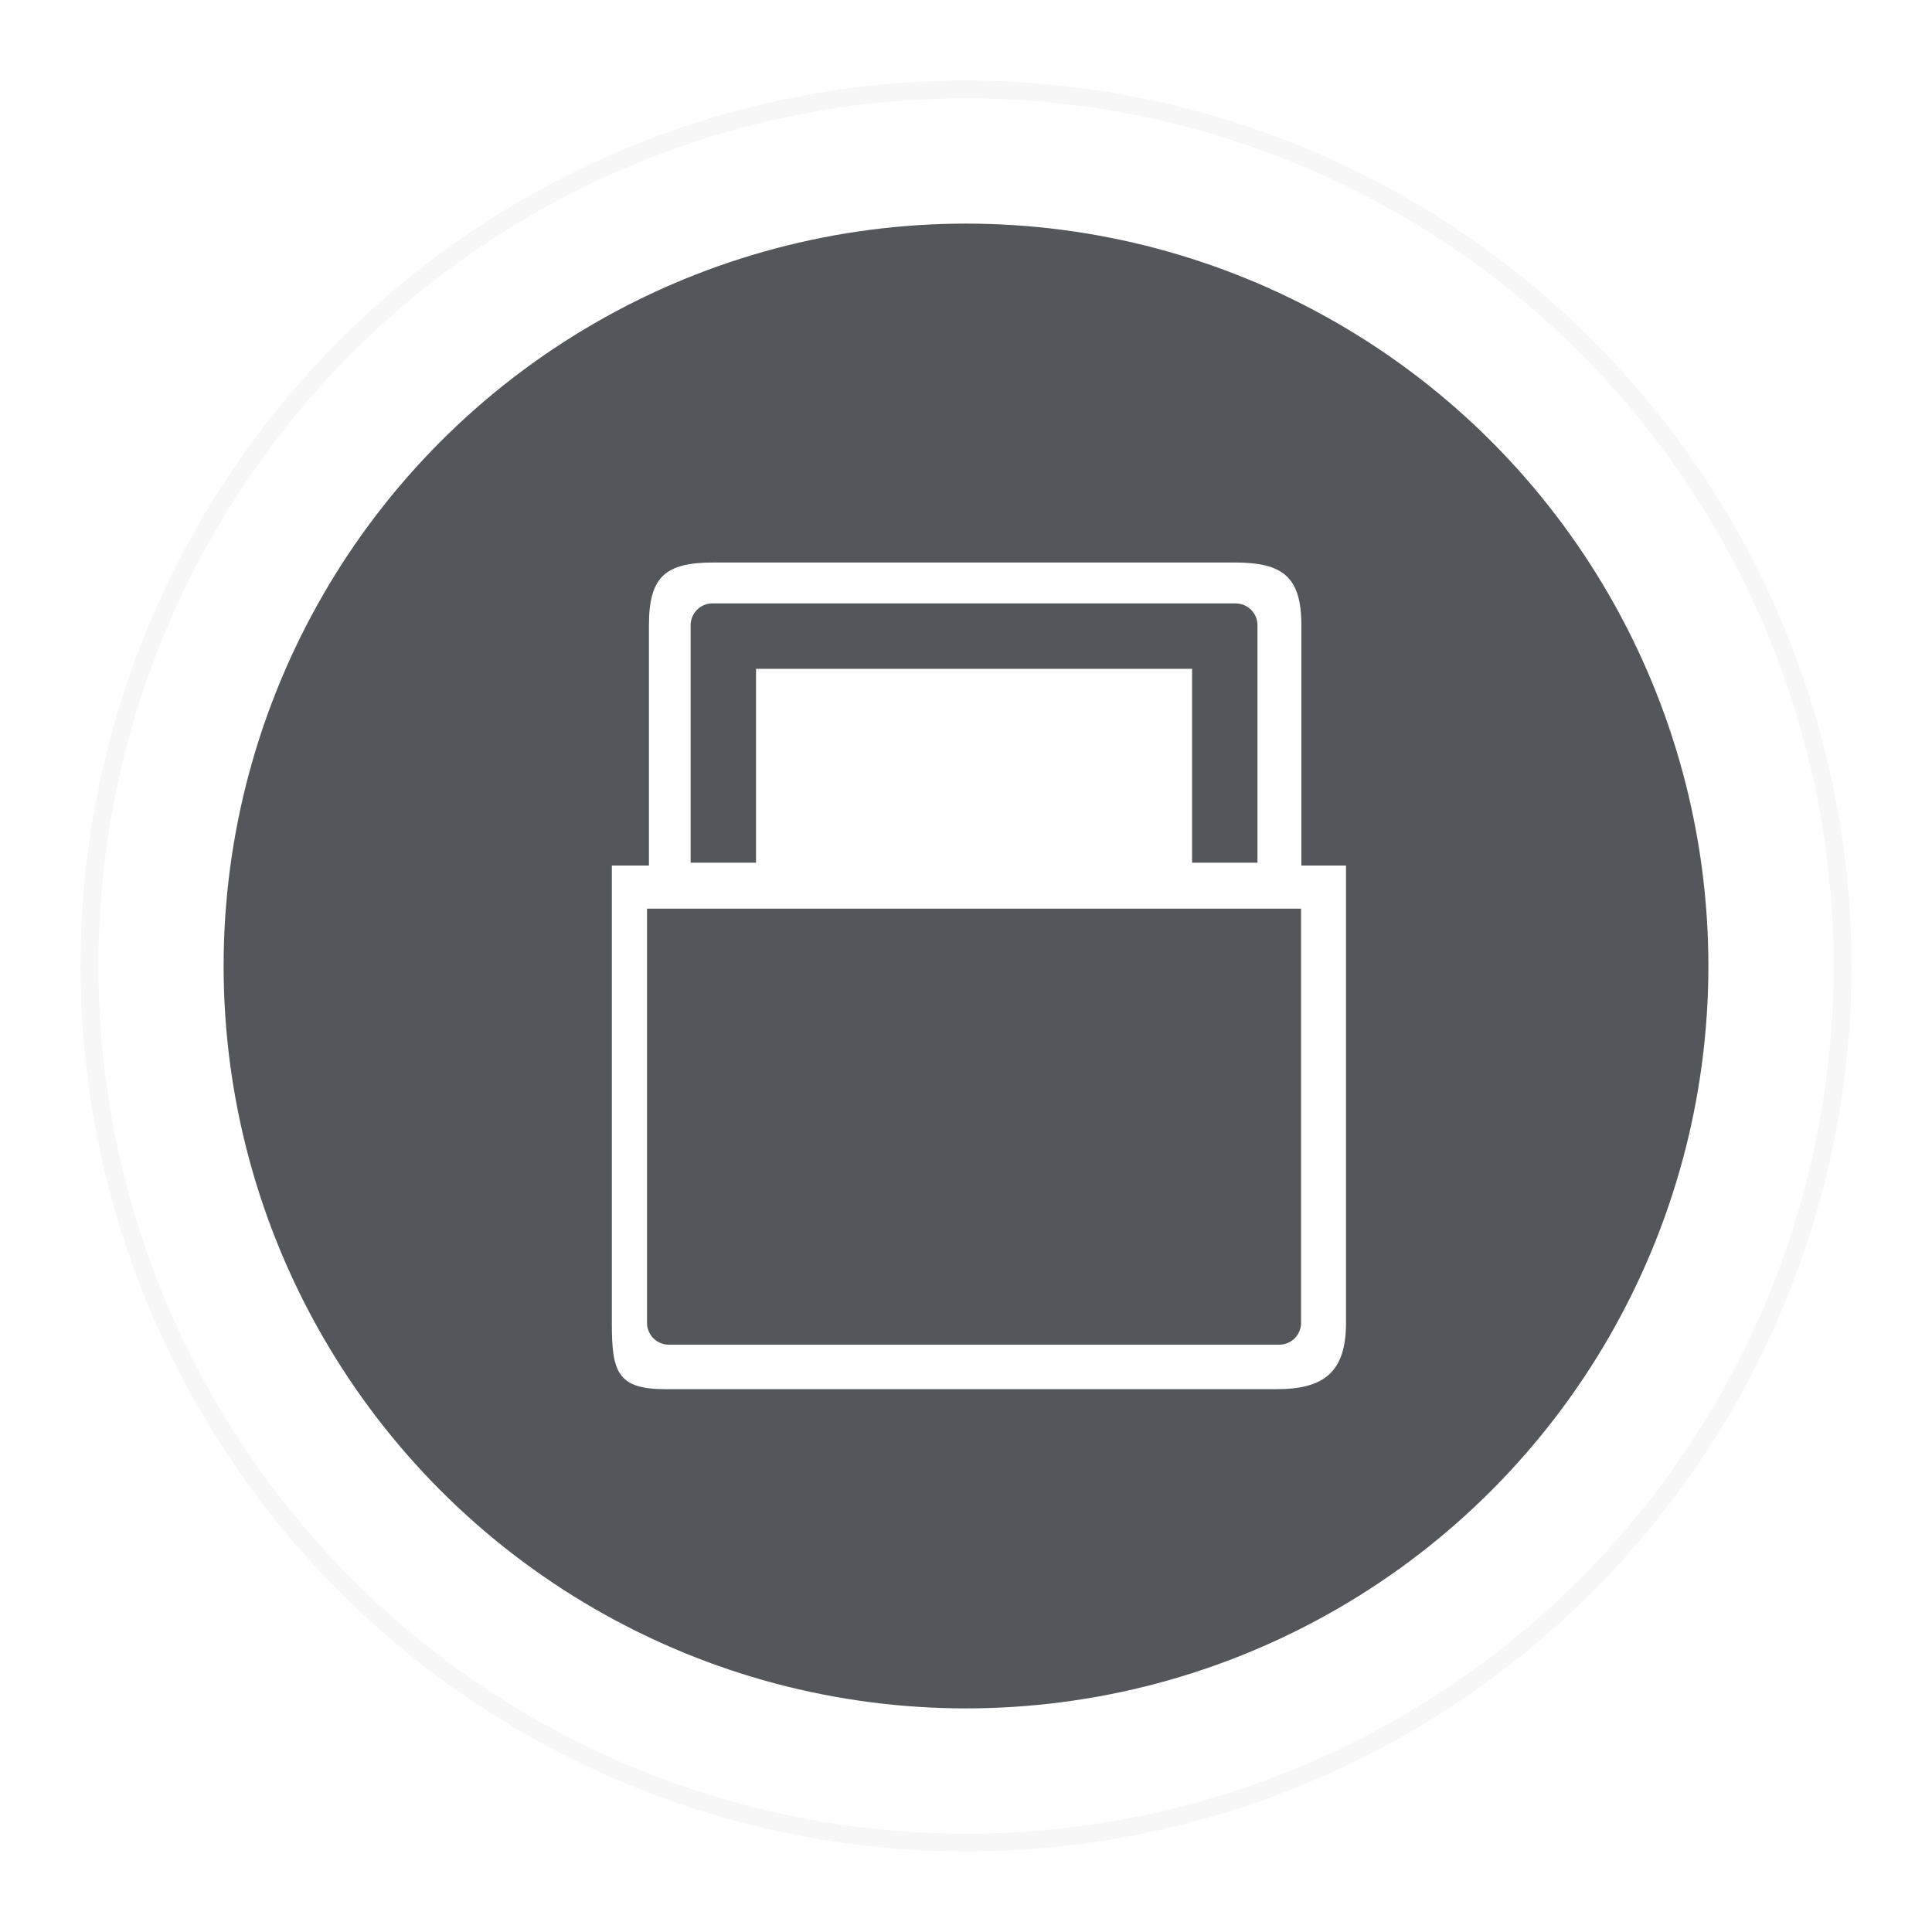 <?xml version="1.0" encoding="UTF-8"?>
<svg width="120px" height="120px" viewBox="0 0 120 120" version="1.1" xmlns="http://www.w3.org/2000/svg" xmlns:xlink="http://www.w3.org/1999/xlink">
    <title>available_sizes</title>
    <defs>
        <circle id="path-1" cx="55" cy="55" r="50"></circle>
        <filter x="-6.4%" y="-5.4%" width="112.8%" height="113.8%" filterUnits="objectBoundingBox" id="filter-2">
            <feMorphology radius="1.389" operator="dilate" in="SourceAlpha" result="shadowSpreadOuter1"></feMorphology>
            <feOffset dx="0" dy="2" in="shadowSpreadOuter1" result="shadowOffsetOuter1"></feOffset>
            <feGaussianBlur stdDeviation="3" in="shadowOffsetOuter1" result="shadowBlurOuter1"></feGaussianBlur>
            <feComposite in="shadowBlurOuter1" in2="SourceAlpha" operator="out" result="shadowBlurOuter1"></feComposite>
            <feColorMatrix values="0 0 0 0 0   0 0 0 0 0   0 0 0 0 0  0 0 0 0.5 0" type="matrix" in="shadowBlurOuter1"></feColorMatrix>
        </filter>
    </defs>
    <g id="available_sizes" stroke="none" stroke-width="1" fill="none" fill-rule="evenodd">
        <g id="Group-44" transform="translate(5, 5)">
            <circle id="Oval" fill="#F7F7F7" cx="55" cy="55" r="55"></circle>
            <g id="Oval">
                <use fill="black" fill-opacity="1" filter="url(#filter-2)" xlink:href="#path-1"></use>
                <use stroke="#FFFFFF" stroke-width="7.778" fill="#53565A" fill-rule="evenodd" xlink:href="#path-1"></use>
            </g>
            <g id="Product-Detail" transform="translate(23, 23)">
                <rect id="frame" x="0" y="0" width="65" height="65"></rect>
                <path d="M52.812,54.167 C52.812,54.914 52.206,55.521 51.458,55.521 L13.542,55.521 C12.794,55.521 12.188,54.914 12.188,54.167 L12.188,28.438 L18.958,28.438 L46.042,28.438 L52.812,28.438 L52.812,54.167 Z M23.021,24.375 L41.979,24.375 L41.979,17.604 L23.021,17.604 L23.021,24.375 Z M14.896,10.833 C14.896,10.086 15.502,9.479 16.25,9.479 L48.75,9.479 C49.498,9.479 50.104,10.086 50.104,10.833 L50.104,25.583 L46.042,25.583 L46.042,13.542 L18.958,13.542 L18.958,25.583 L14.896,25.583 L14.896,10.833 Z M52.83,25.759 L52.83,10.833 C52.83,7.841 51.691,6.938 48.699,6.938 L16.299,6.938 C13.307,6.938 12.307,7.841 12.307,10.833 L12.307,25.759 L10.002,25.759 L10.002,54.167 C10.002,57.159 10.315,58.284 13.307,58.284 L51.307,58.284 C54.299,58.284 55.603,57.159 55.603,54.167 L55.603,25.759 L52.83,25.759 Z" id="Bed" fill="#FFFFFF" fill-rule="nonzero"></path>
            </g>
        </g>
    </g>
</svg>